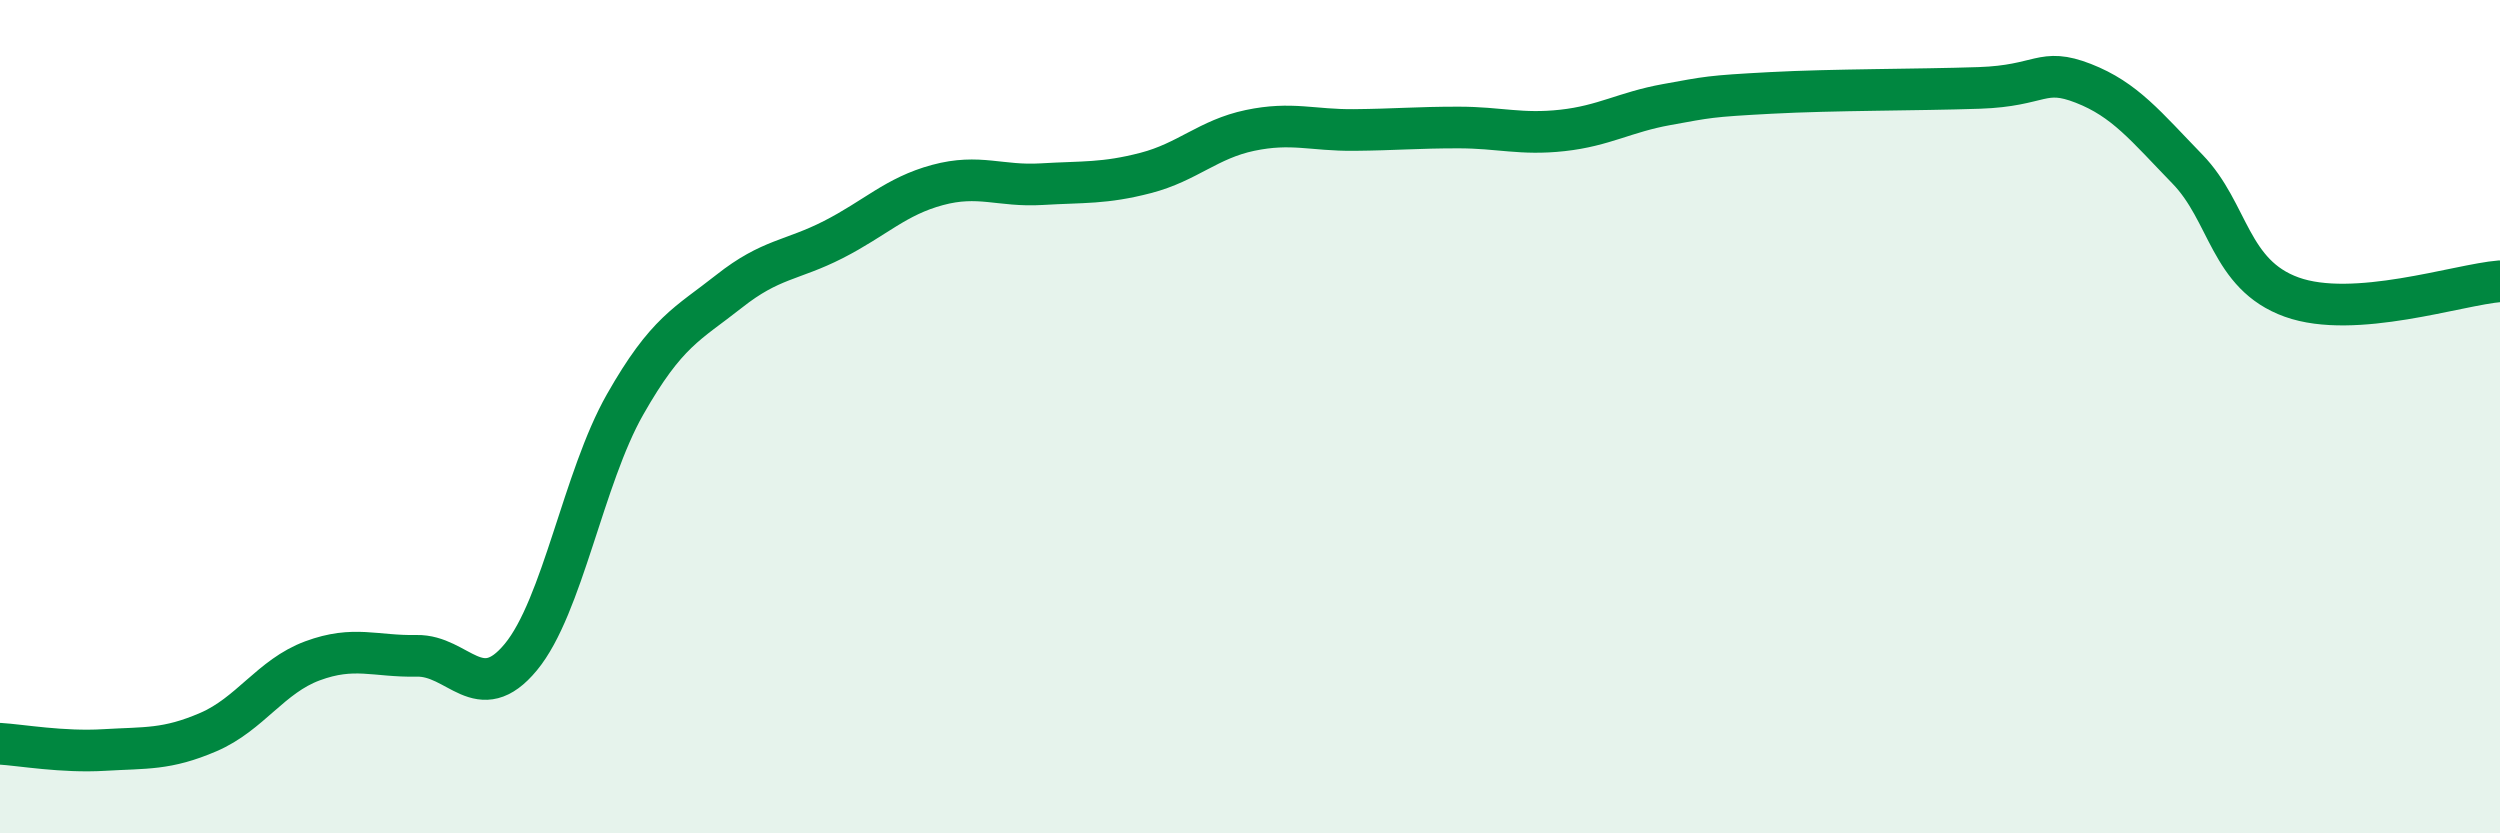 
    <svg width="60" height="20" viewBox="0 0 60 20" xmlns="http://www.w3.org/2000/svg">
      <path
        d="M 0,17.85 C 0.5,17.88 1.5,18.06 2.5,18 C 3.5,17.94 4,18 5,17.57 C 6,17.14 6.5,16.23 7.5,15.86 C 8.5,15.49 9,15.76 10,15.74 C 11,15.72 11.5,16.98 12.5,15.77 C 13.5,14.56 14,11.47 15,9.71 C 16,7.95 16.5,7.78 17.5,6.99 C 18.5,6.2 19,6.26 20,5.75 C 21,5.24 21.5,4.71 22.5,4.44 C 23.5,4.17 24,4.48 25,4.42 C 26,4.36 26.5,4.41 27.5,4.15 C 28.5,3.89 29,3.34 30,3.13 C 31,2.92 31.5,3.13 32.5,3.12 C 33.5,3.11 34,3.06 35,3.06 C 36,3.06 36.5,3.24 37.5,3.13 C 38.5,3.02 39,2.69 40,2.51 C 41,2.33 41,2.31 42.5,2.23 C 44,2.15 46,2.16 47.5,2.11 C 49,2.06 49,1.61 50,2 C 51,2.39 51.5,3.03 52.5,4.06 C 53.5,5.09 53.5,6.59 55,7.13 C 56.5,7.67 59,6.83 60,6.75L60 20L0 20Z"
        fill="#008740"
        opacity="0.1"
        stroke-linecap="round"
        stroke-linejoin="round"
      />
      <path
        d="M 0,17.85 C 0.5,17.88 1.5,18.06 2.5,18 C 3.5,17.94 4,18 5,17.57 C 6,17.14 6.5,16.23 7.5,15.86 C 8.5,15.49 9,15.76 10,15.74 C 11,15.72 11.5,16.98 12.5,15.77 C 13.5,14.56 14,11.47 15,9.71 C 16,7.95 16.5,7.78 17.5,6.99 C 18.5,6.2 19,6.26 20,5.75 C 21,5.24 21.5,4.71 22.5,4.44 C 23.5,4.17 24,4.48 25,4.42 C 26,4.36 26.5,4.41 27.5,4.15 C 28.5,3.89 29,3.34 30,3.13 C 31,2.92 31.5,3.13 32.5,3.12 C 33.5,3.11 34,3.06 35,3.06 C 36,3.06 36.5,3.24 37.5,3.13 C 38.5,3.02 39,2.69 40,2.51 C 41,2.33 41,2.31 42.5,2.23 C 44,2.15 46,2.16 47.5,2.11 C 49,2.06 49,1.61 50,2 C 51,2.39 51.5,3.03 52.5,4.06 C 53.5,5.09 53.5,6.59 55,7.13 C 56.5,7.67 59,6.83 60,6.75"
        stroke="#008740"
        stroke-width="1"
        fill="none"
        stroke-linecap="round"
        stroke-linejoin="round"
      />
    </svg>
  
